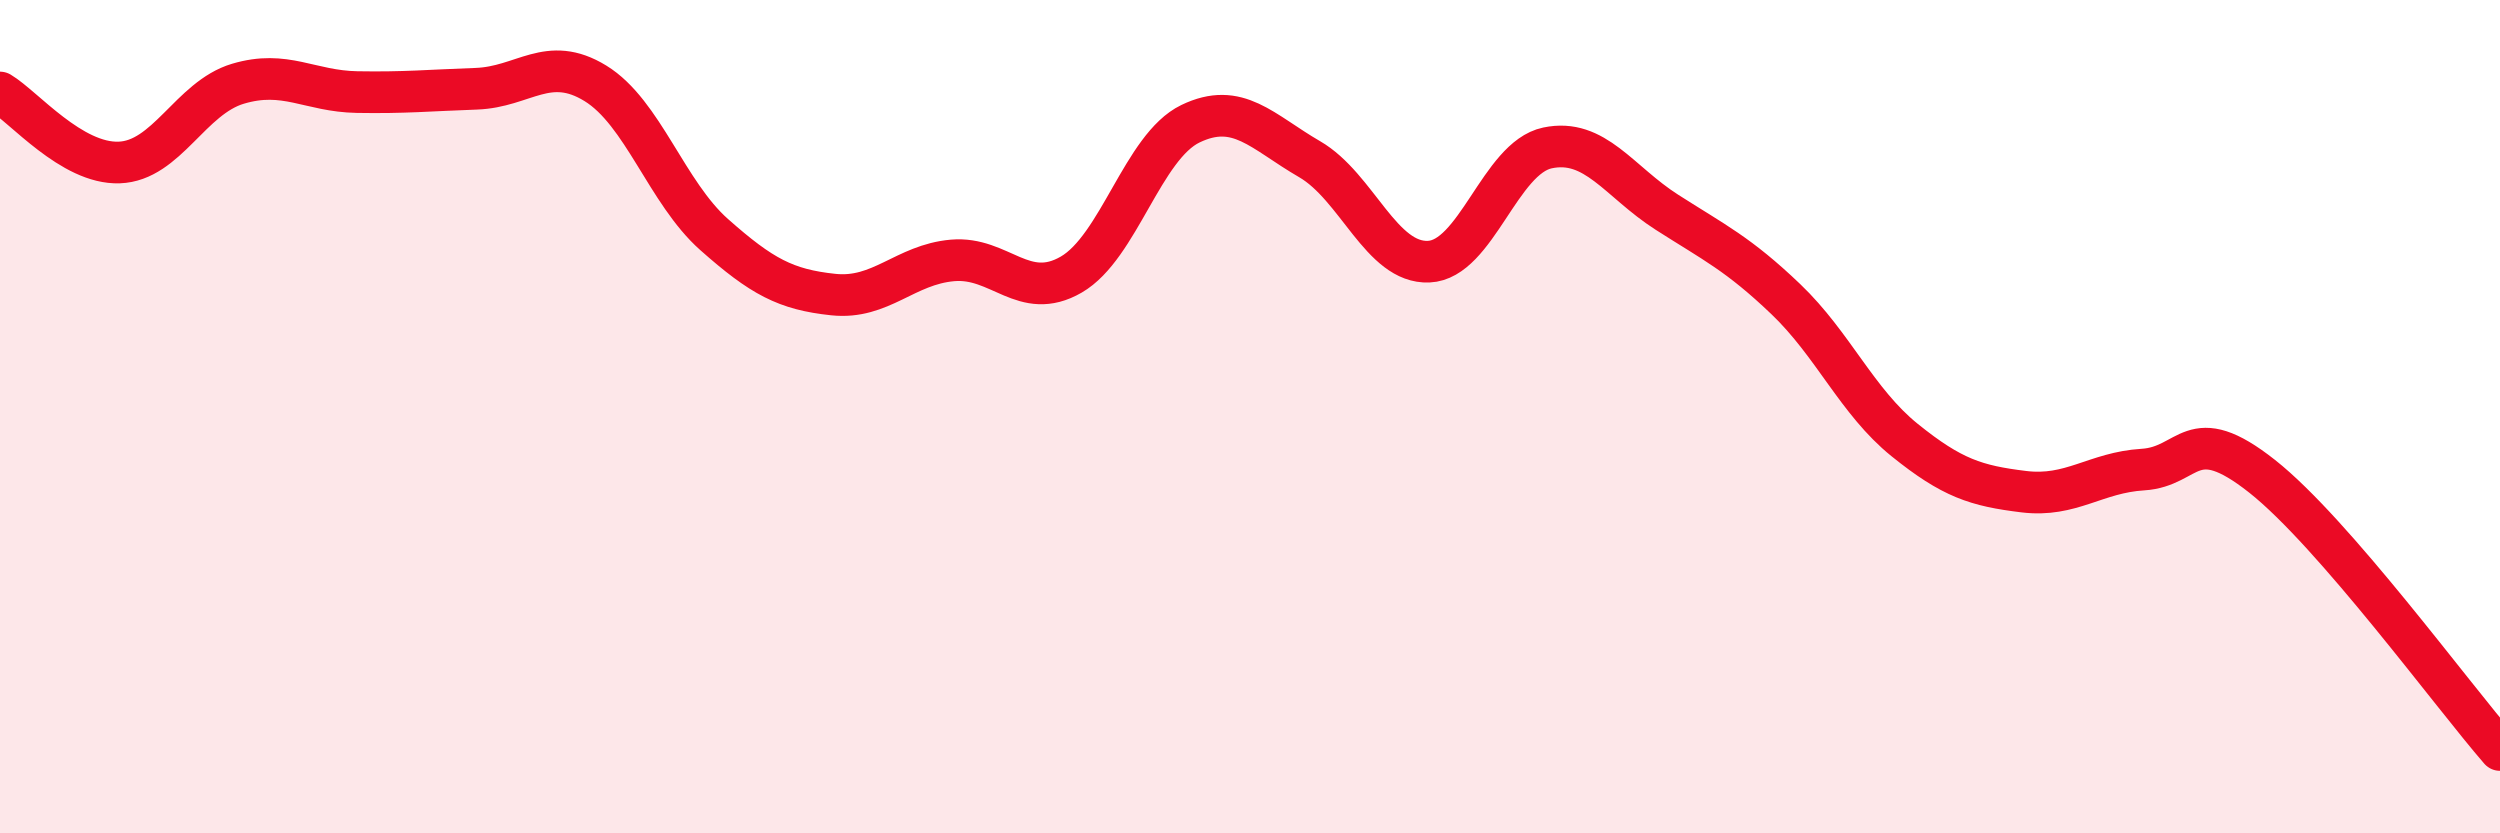 
    <svg width="60" height="20" viewBox="0 0 60 20" xmlns="http://www.w3.org/2000/svg">
      <path
        d="M 0,2.22 C 0.57,2.56 1.72,3.94 2.86,3.9 C 4,3.86 4.57,2.35 5.71,2.01 C 6.85,1.67 7.43,2.19 8.57,2.21 C 9.71,2.23 10.29,2.17 11.43,2.13 C 12.57,2.09 13.15,1.3 14.29,2 C 15.43,2.7 16,4.62 17.14,5.63 C 18.28,6.64 18.86,6.95 20,7.07 C 21.14,7.19 21.72,6.35 22.86,6.25 C 24,6.15 24.57,7.25 25.71,6.59 C 26.85,5.93 27.43,3.52 28.57,2.97 C 29.71,2.42 30.29,3.16 31.43,3.82 C 32.57,4.48 33.15,6.33 34.29,6.28 C 35.43,6.23 36,3.79 37.14,3.55 C 38.28,3.31 38.86,4.36 40,5.09 C 41.14,5.82 41.72,6.09 42.86,7.18 C 44,8.27 44.57,9.64 45.71,10.56 C 46.85,11.48 47.43,11.66 48.57,11.8 C 49.71,11.94 50.29,11.34 51.43,11.27 C 52.57,11.2 52.58,10.08 54.29,11.43 C 56,12.78 58.86,16.69 60,18L60 20L0 20Z"
        fill="#EB0A25"
        opacity="0.1"
        stroke-linecap="round"
        stroke-linejoin="round"
      />
      <path
        d="M 0,2.22 C 0.57,2.56 1.72,3.94 2.86,3.9 C 4,3.86 4.57,2.35 5.71,2.01 C 6.85,1.67 7.43,2.19 8.57,2.21 C 9.71,2.23 10.29,2.17 11.43,2.13 C 12.57,2.09 13.15,1.3 14.29,2 C 15.43,2.7 16,4.62 17.14,5.63 C 18.28,6.64 18.86,6.95 20,7.07 C 21.14,7.19 21.72,6.35 22.86,6.25 C 24,6.15 24.57,7.25 25.71,6.59 C 26.85,5.93 27.43,3.52 28.57,2.97 C 29.71,2.42 30.29,3.16 31.43,3.82 C 32.57,4.48 33.15,6.33 34.29,6.28 C 35.43,6.23 36,3.79 37.14,3.55 C 38.28,3.31 38.86,4.36 40,5.09 C 41.14,5.82 41.72,6.09 42.86,7.18 C 44,8.27 44.57,9.64 45.71,10.56 C 46.85,11.48 47.43,11.66 48.57,11.8 C 49.71,11.94 50.29,11.34 51.43,11.27 C 52.57,11.2 52.58,10.08 54.29,11.43 C 56,12.78 58.86,16.69 60,18"
        stroke="#EB0A25"
        stroke-width="1"
        fill="none"
        stroke-linecap="round"
        stroke-linejoin="round"
      />
    </svg>
  